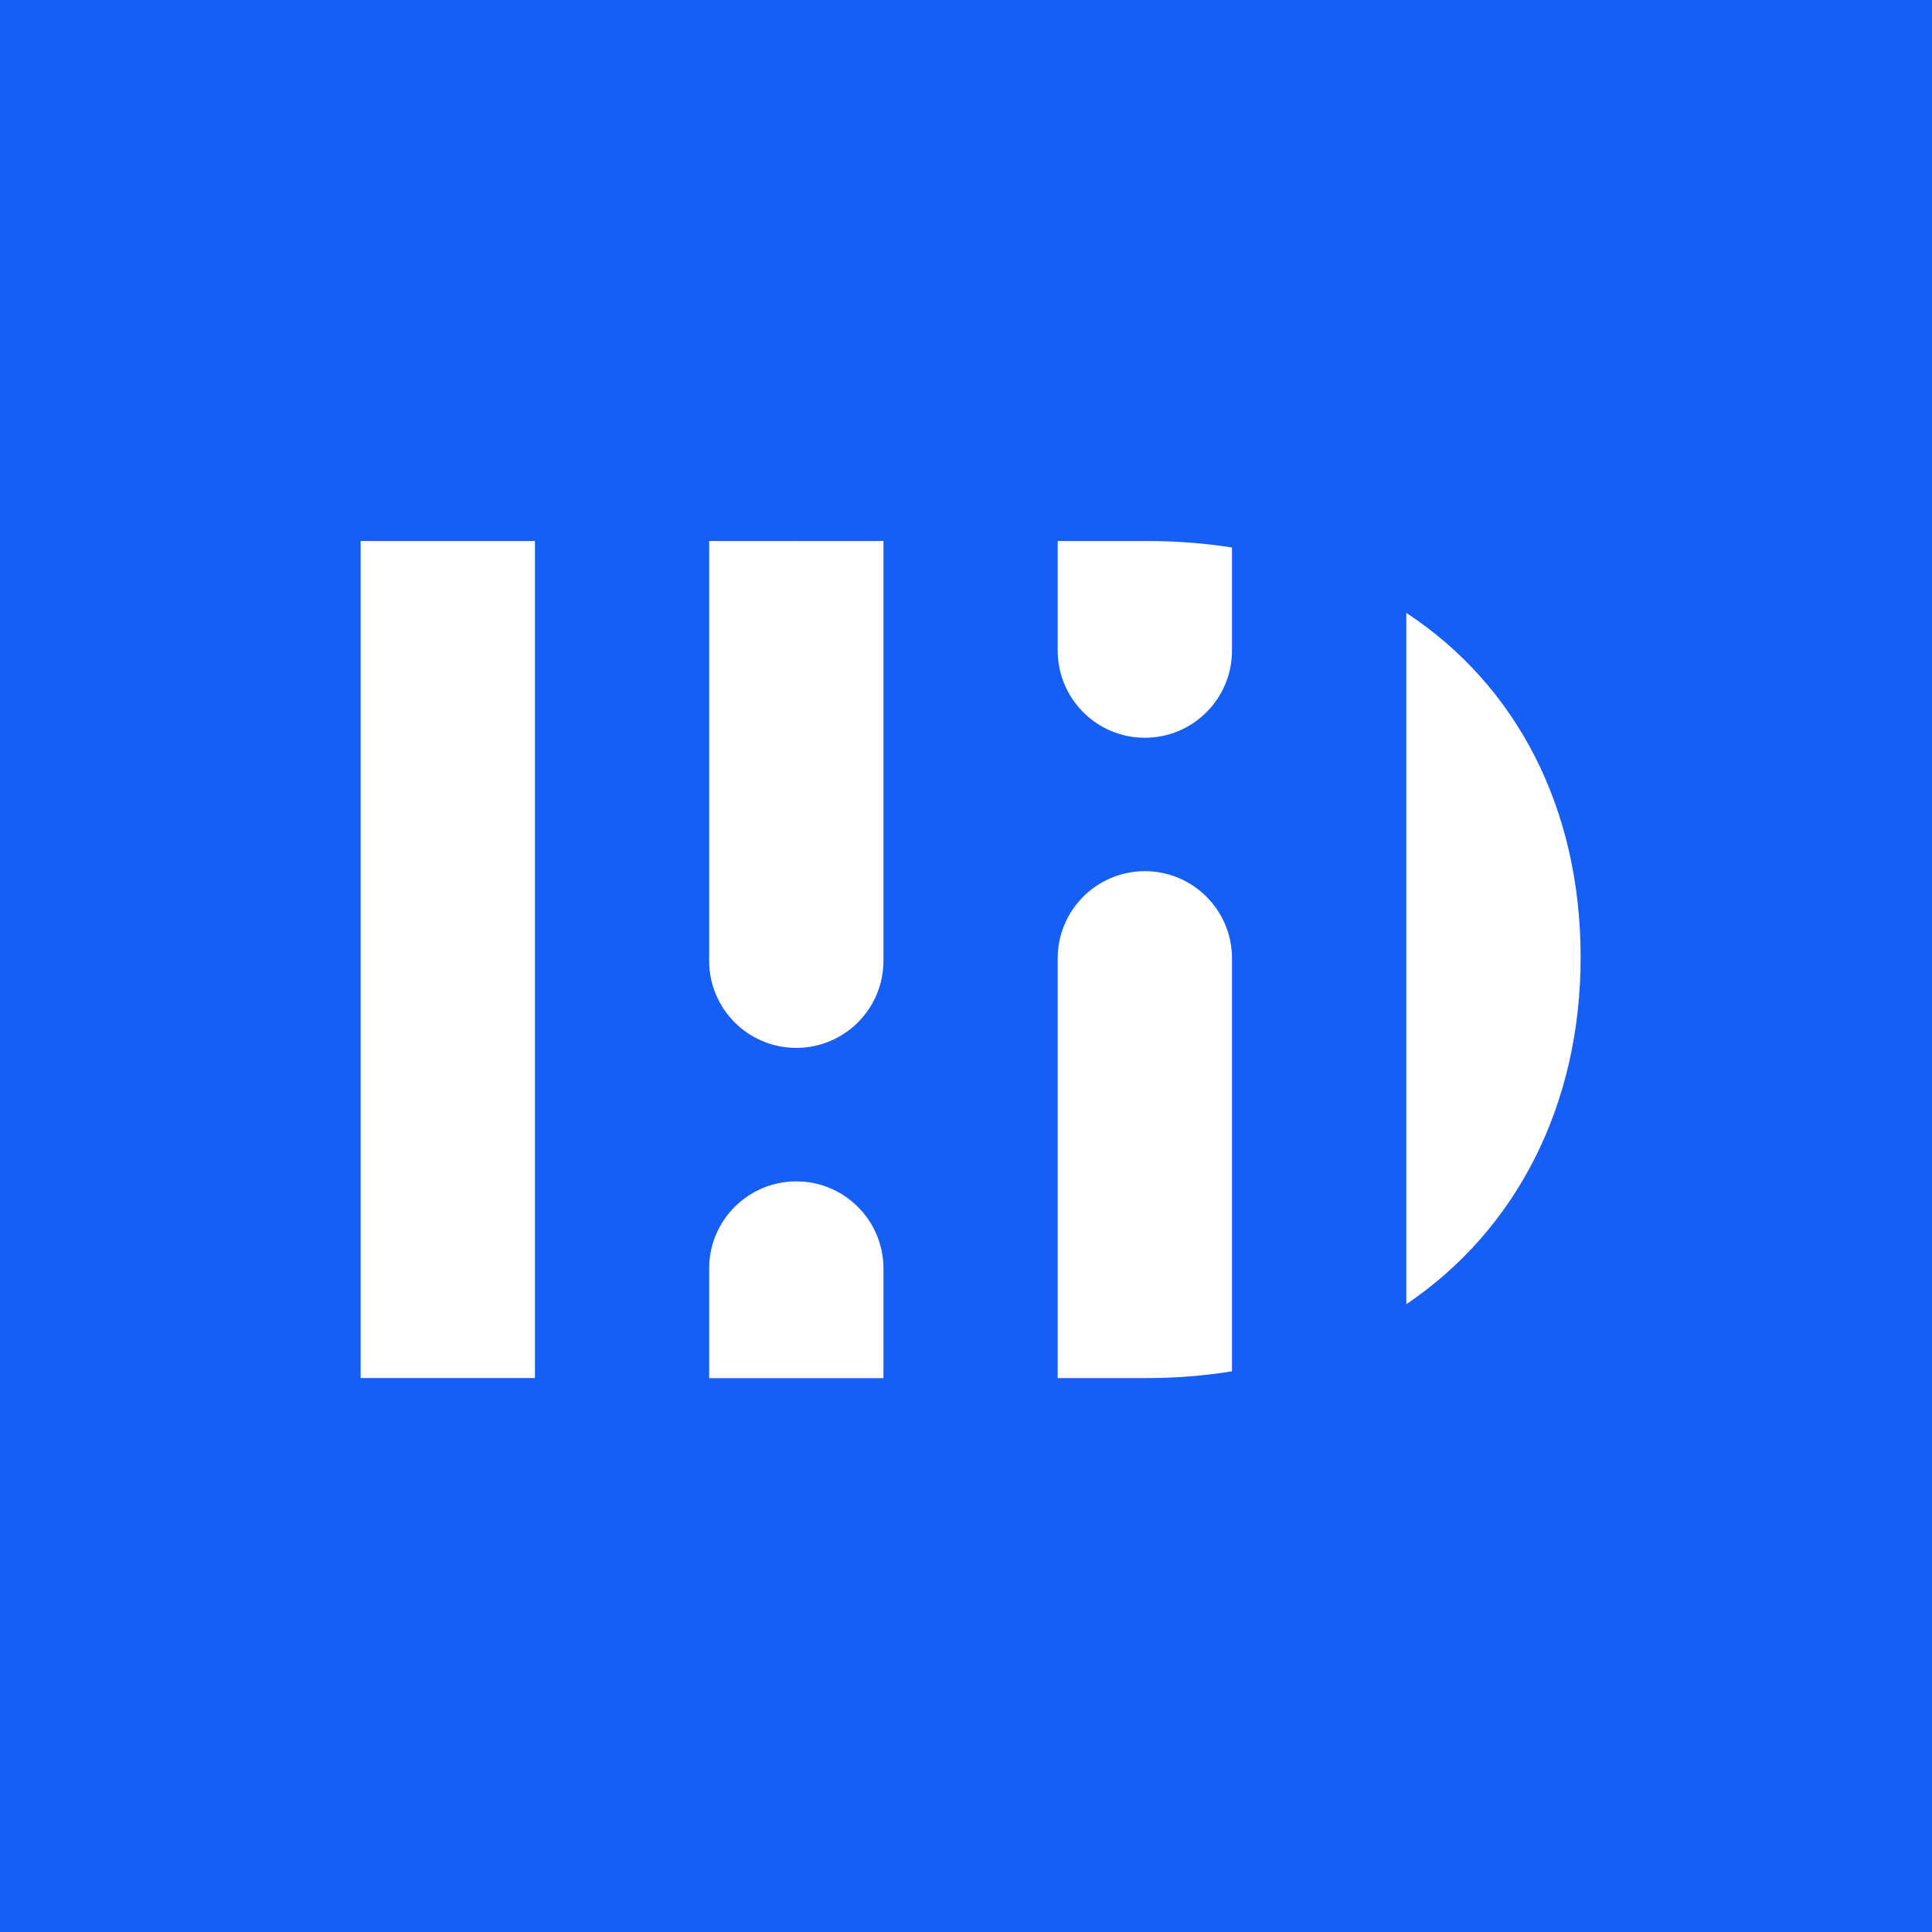 <?xml version="1.0" encoding="UTF-8" standalone="no"?><svg width="150" height="150" viewBox="0 0 150 150" fill="none" xmlns="http://www.w3.org/2000/svg">
<rect width="150" height="150" fill="#155FF6"/>
<path d="M68.591 98.486V107H55.058V98.486C55.058 94.75 58.087 91.721 61.823 91.721C63.693 91.721 65.385 92.478 66.608 93.704C67.833 94.927 68.591 96.618 68.591 98.486Z" fill="white"/>
<path d="M68.591 42V74.59C68.591 78.328 65.561 81.358 61.823 81.358C59.955 81.358 58.264 80.6 57.038 79.375C55.815 78.152 55.058 76.46 55.058 74.59V42H61.132C61.376 42 61.617 42.002 61.855 42.007V42H68.591Z" fill="white"/>
<path d="M95.651 74.404V106.469C93.514 106.815 91.272 106.995 88.934 106.995H82.12V74.404C82.12 70.666 85.15 67.637 88.886 67.637C90.754 67.637 92.445 68.394 93.668 69.62C94.893 70.843 95.651 72.534 95.651 74.404Z" fill="white"/>
<path d="M95.651 42.507V50.512C95.651 54.25 92.621 57.279 88.886 57.279C87.018 57.279 85.326 56.522 84.103 55.297C82.877 54.074 82.12 52.382 82.12 50.512V42H88.934C91.272 42 93.514 42.172 95.651 42.507Z" fill="white"/>
<path d="M122.72 74.322C122.72 85.716 117.797 95.447 109.188 101.257V47.584C117.797 53.248 122.72 62.815 122.72 74.322Z" fill="white"/>
<path d="M41.533 42H28V106.992H41.533V42Z" fill="white"/>
</svg>
